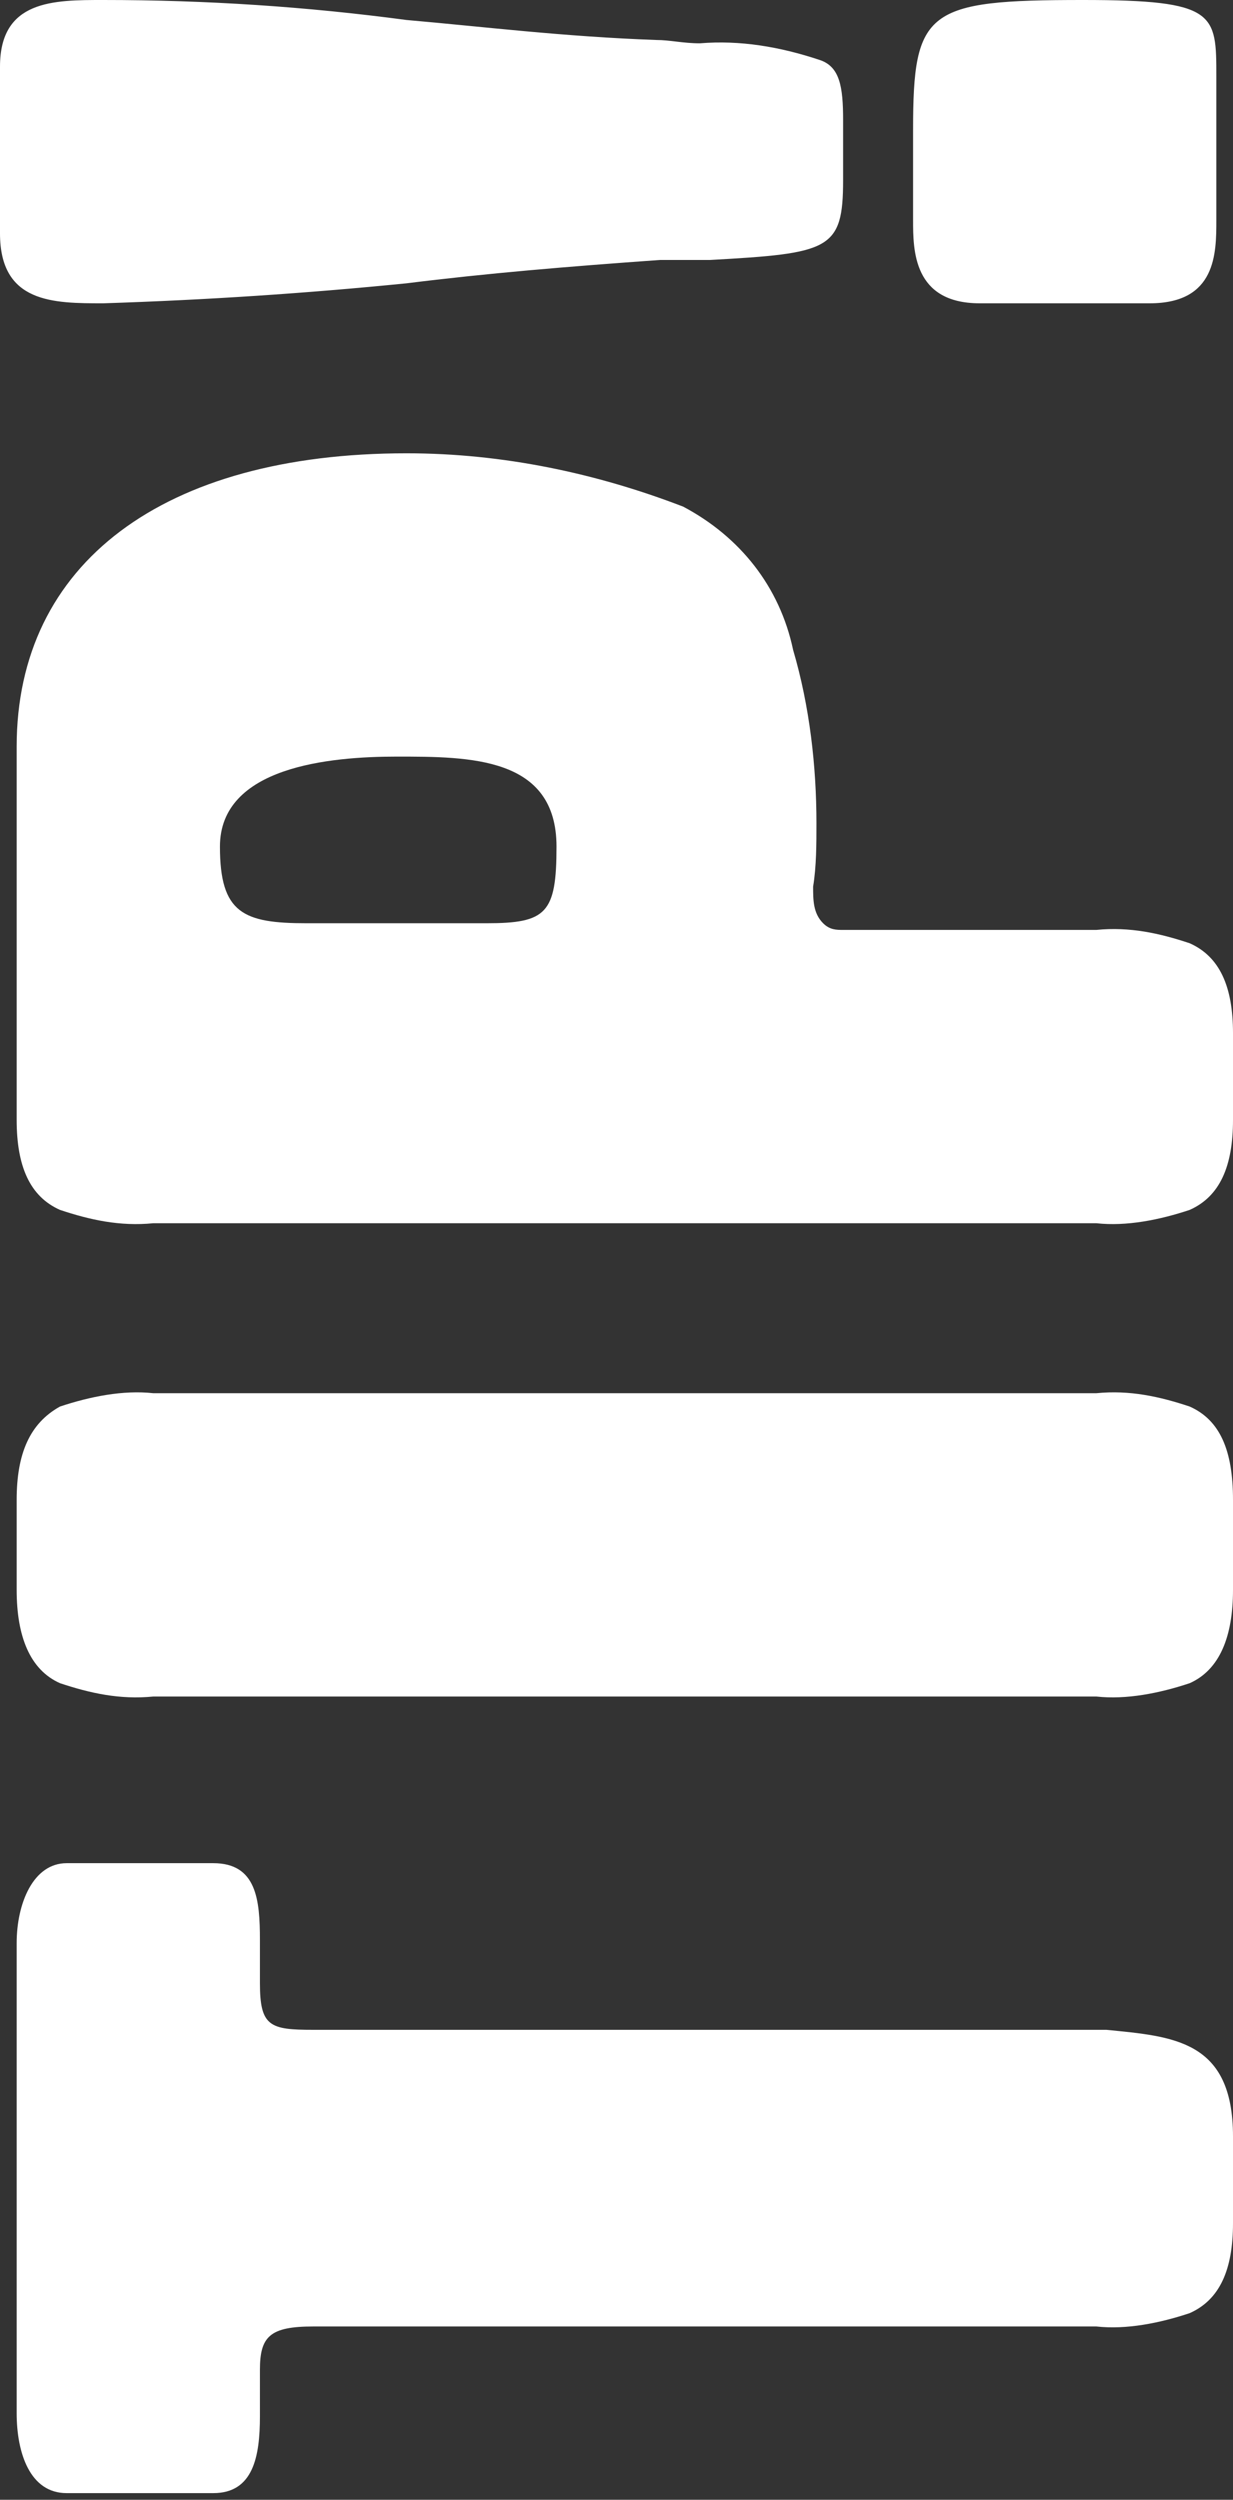 <?xml version="1.0" encoding="utf-8"?>
<!-- Generator: Adobe Illustrator 23.0.1, SVG Export Plug-In . SVG Version: 6.00 Build 0)  -->
<svg version="1.1" id="Laag_1" xmlns="http://www.w3.org/2000/svg" xmlns:xlink="http://www.w3.org/1999/xlink" x="0px" y="0px"
	 viewBox="0 0 37 75" style="enable-background:new 0 0 37 75;" xml:space="preserve">
<rect x="0" y="0" width="37" height="75" fill="#333333" stroke="none"/>
<style type="text/css">
	.st0{fill:#FFFFFF;}
</style>
<path class="st0" d="M37,31v2.6c0,1.4-0.4,2.3-1.3,2.7c-0.9,0.3-1.9,0.5-2.8,0.4H4.6c-1,0.1-1.9-0.1-2.8-0.4
	c-0.9-0.4-1.3-1.3-1.3-2.7V22.4c0-5.5,4.4-8.8,11.7-8.8c2.9,0,5.7,0.6,8.3,1.6c1.7,0.9,2.9,2.4,3.3,4.3c0.5,1.7,0.7,3.5,0.7,5.2
	c0,0.6,0,1.3-0.1,1.9c0,0.4,0,0.8,0.3,1.1c0.2,0.2,0.4,0.2,0.6,0.2h7.6c1-0.1,1.9,0.1,2.8,0.4C36.6,28.7,37,29.6,37,31z M6.6,25.4
	c0,2,0.7,2.3,2.6,2.3c0.3,0,0.7,0,1,0c0.5,0,1.1,0,1.7,0c0.6,0,1.2,0,1.7,0c0.4,0,0.7,0,1,0c1.8,0,2.1-0.3,2.1-2.3
	c0-2.7-2.6-2.7-4.8-2.7C9.9,22.7,6.6,23,6.6,25.4z M37,45v2.7c0,1.4-0.4,2.4-1.3,2.8c-0.9,0.3-1.9,0.5-2.8,0.4H4.6
	c-1,0.1-1.9-0.1-2.8-0.4c-0.9-0.4-1.3-1.4-1.3-2.8V45c0-1.4,0.4-2.3,1.3-2.8c0.9-0.3,1.9-0.5,2.8-0.4h28.3c1-0.1,1.9,0.1,2.8,0.4
	C36.6,42.6,37,43.5,37,45z M37,64.1v2.6c0,1.4-0.4,2.3-1.3,2.7c-0.9,0.3-1.9,0.5-2.8,0.4H9.4c-1.3,0-1.6,0.3-1.6,1.3
	c0,0.1,0,0.3,0,0.5v0v0v0c0,0.3,0,0.6,0,0.9c0,1.2-0.2,2.3-1.4,2.3H2c-1.1,0-1.5-1.2-1.5-2.4V58.3c0-1.2,0.5-2.4,1.5-2.4h4.4
	c1.3,0,1.4,1.1,1.4,2.3c0,0.1,0,0.3,0,0.4v0v0v0c0,0.3,0,0.6,0,0.9c0,1.3,0.3,1.4,1.6,1.4h23.8C35.2,61.1,37,61.2,37,64.1z
	 M36.5,2.3v4.3c0,1,0,2.5-2,2.5h-5.1c-2,0-2-1.6-2-2.5V3.9c0-3.6,0.4-3.9,5.1-3.9C36.5,0,36.5,0.4,36.5,2.3L36.5,2.3z M25.3,3.6v1.8
	c0,2.1-0.4,2.2-4,2.4l-0.1,0c-0.4,0-0.7,0-0.9,0h0c-0.2,0-0.3,0-0.5,0C17,8,14.6,8.2,12.2,8.5h0C9.2,8.8,6.2,9,3.1,9.1
	C1.6,9.1,0,9.1,0,7V2c0-2,1.6-2,3.1-2c3.1,0,6.1,0.2,9.1,0.6h0h0c2.3,0.2,4.7,0.5,7.5,0.6c0.4,0,0.8,0.1,1.3,0.1
	c1.2-0.1,2.4,0.1,3.6,0.5C25.2,2,25.3,2.6,25.3,3.6z"/>
</svg>
